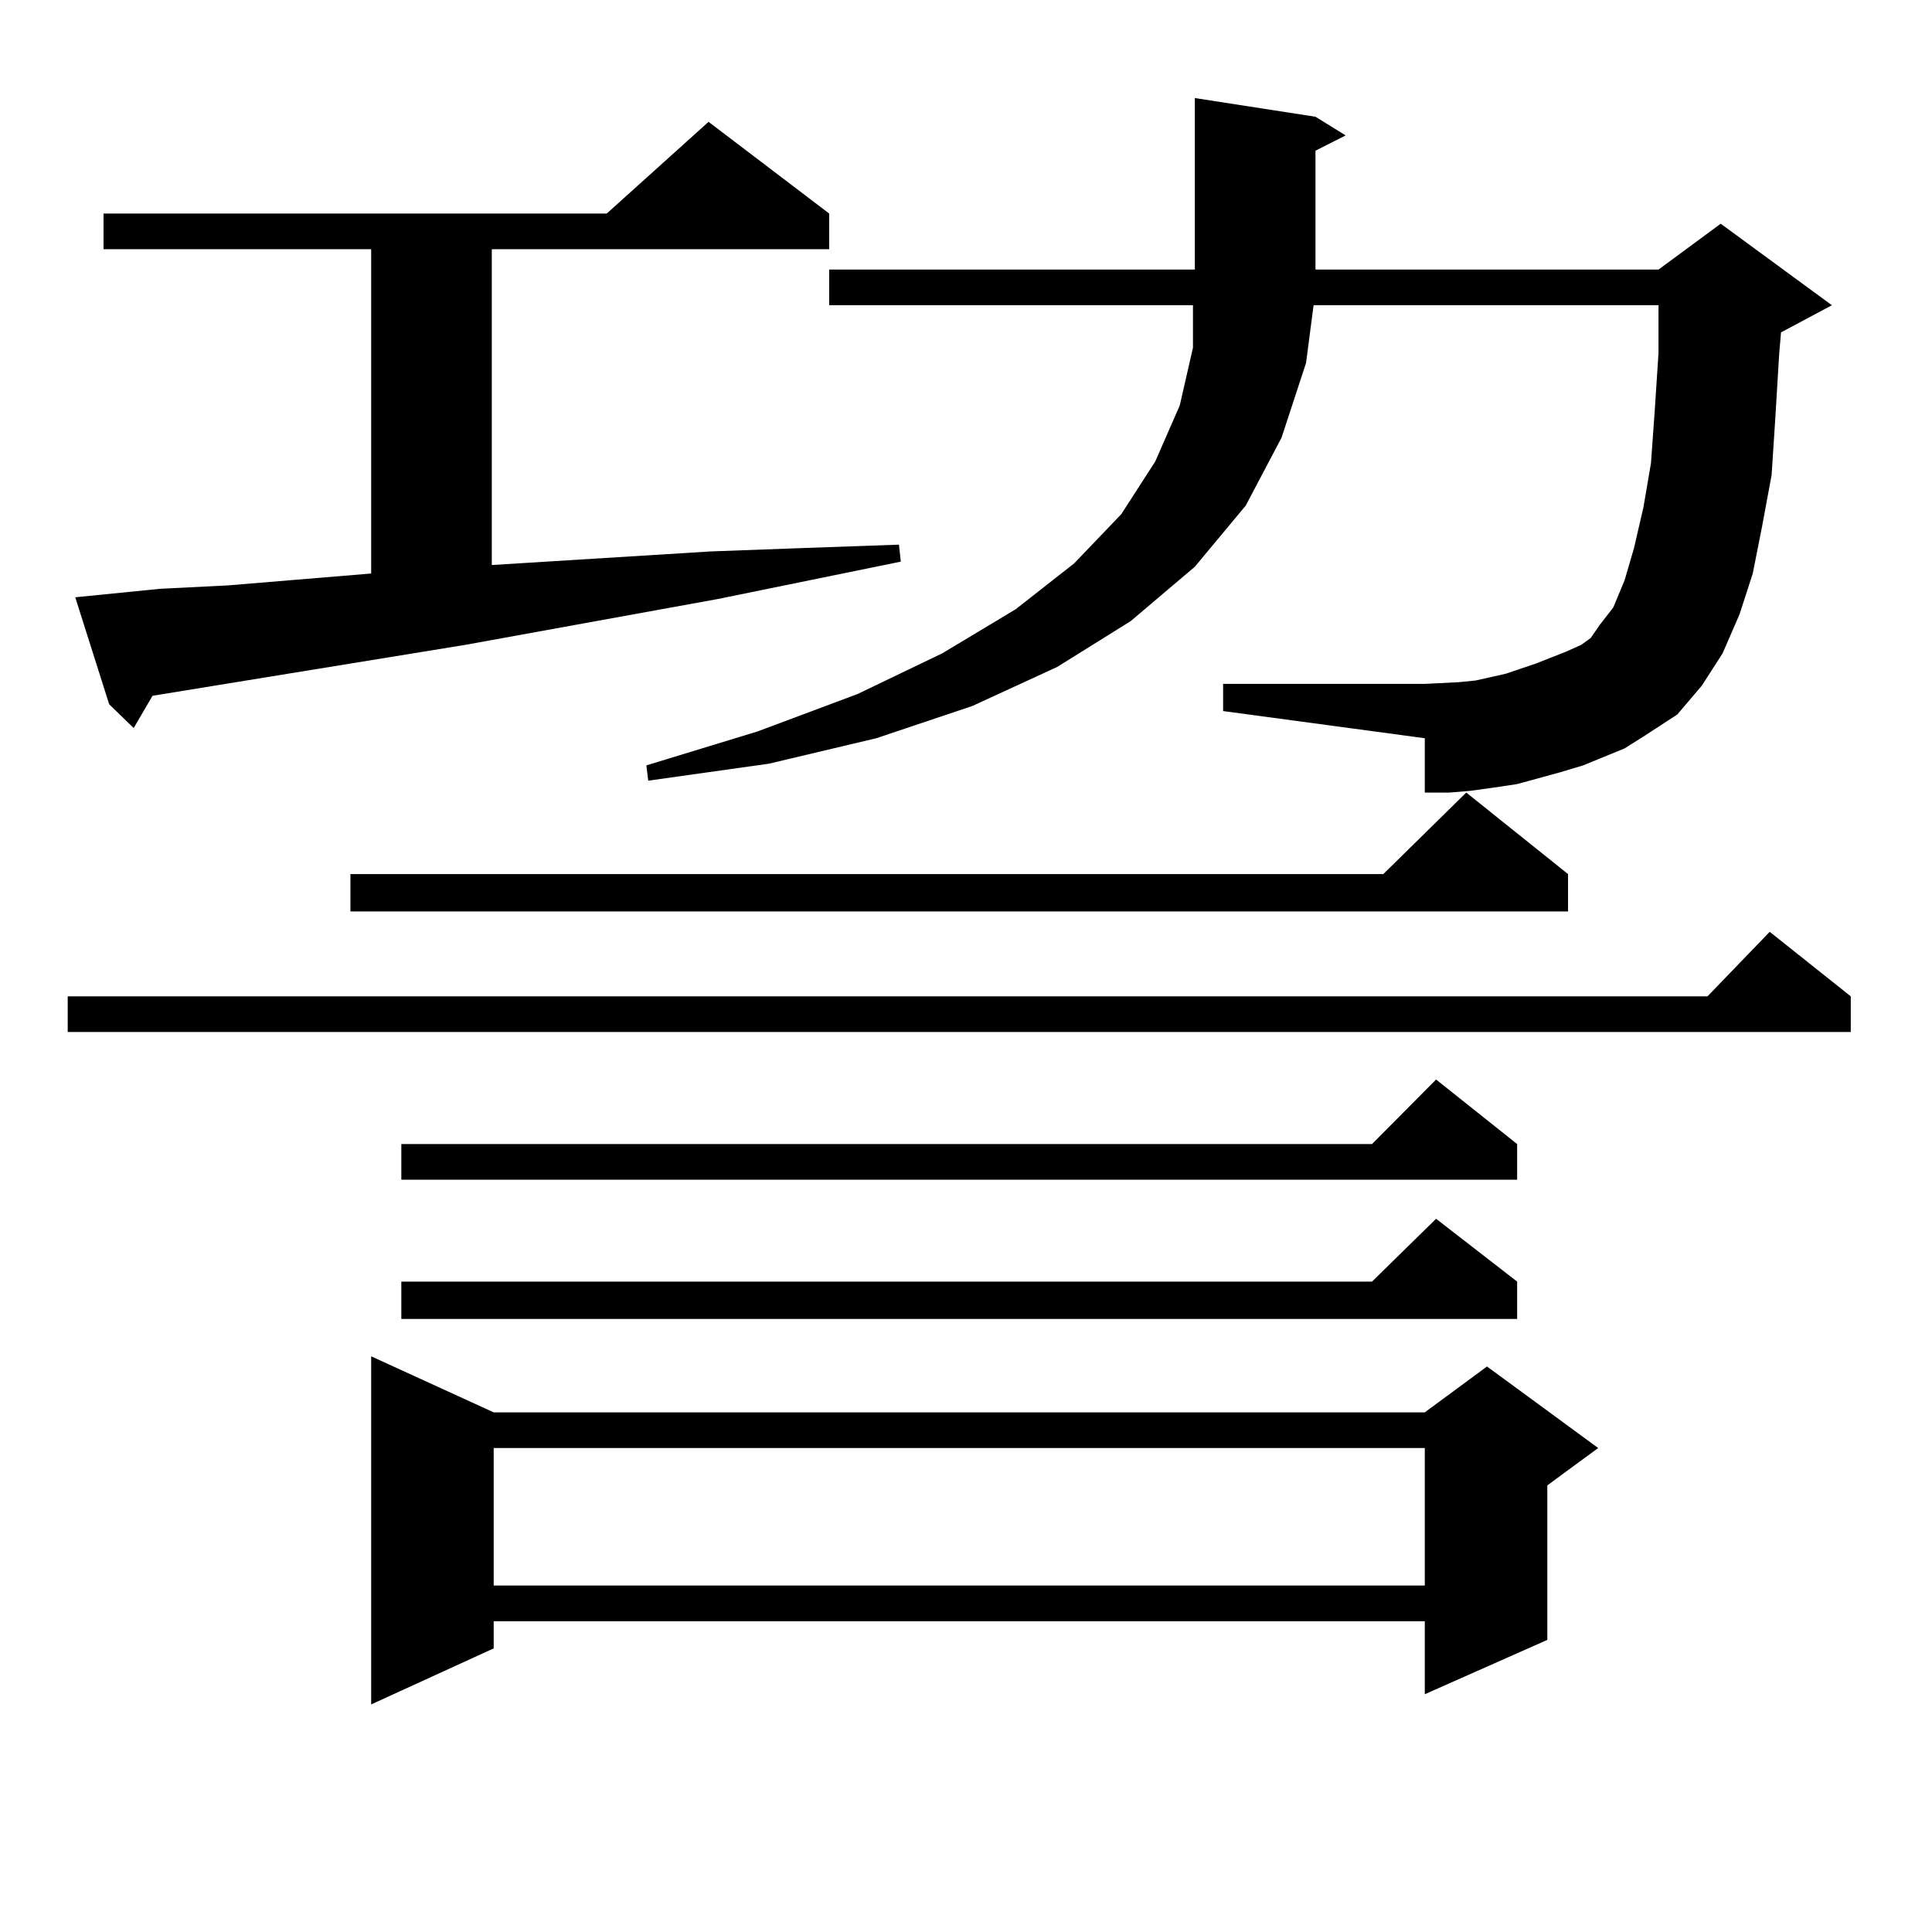 <?xml version="1.0" encoding="utf-8"?>
<!-- Generator: Adobe Illustrator 16.0.0, SVG Export Plug-In . SVG Version: 6.00 Build 0)  -->
<!DOCTYPE svg PUBLIC "-//W3C//DTD SVG 1.1//EN" "http://www.w3.org/Graphics/SVG/1.1/DTD/svg11.dtd">
<svg version="1.1" id="图层_1" xmlns="http://www.w3.org/2000/svg" xmlns:xlink="http://www.w3.org/1999/xlink" x="0px" y="0px"
	 width="1000px" height="1000px" viewBox="0 0 1000 1000" enable-background="new 0 0 1000 1000" xml:space="preserve">
<path d="M957.952,515.699v18.457H35.048v-18.457h848.76l32.194-33.398L957.952,515.699z M38.95,309.156l43.901-4.395l35.121-1.758
	l74.145-6.152V128.98H53.584v-18.457h260.481l52.682-47.461l62.438,47.461v18.457h-174.63v163.477l113.168-7.031l47.804-1.758
	l49.755-1.758l0.976,8.789l-94.632,19.336l-130.729,23.73L78.949,360.133l-9.756,16.699l-12.683-12.305L38.95,309.156z
	 M811.614,452.418v19.336H181.386v-19.336h534.621l42.926-42.188L811.614,452.418z M255.53,731.031H737.47l32.194-23.73
	l57.56,42.188l-26.341,19.336v79.98L737.47,876.93v-37.793H255.53v14.063l-63.413,29.004V702.027L255.53,731.031z M785.273,592.164
	v18.457H207.727v-18.457h502.427l33.17-33.398L785.273,592.164z M785.273,663.355v19.336H207.727v-19.336h502.427l33.17-32.52
	L785.273,663.355z M255.53,749.488v71.191H737.47v-71.191H255.53z M830.15,391.773l-10.731,4.395l-11.707,3.516l-22.438,6.152
	l-11.707,1.758l-12.683,1.758l-10.731,0.879H737.47v-28.125l-104.388-14.063V353.98H737.47l17.561-0.879l8.78-0.879l7.805-1.758
	l7.805-1.758l15.609-5.273l15.609-6.152l7.805-3.516l4.878-3.516l4.878-7.031l6.829-8.789l5.854-14.063l4.878-16.699l4.878-21.094
	l3.902-22.852l1.951-27.246l1.951-29.883v-24.609H679.91l-3.902,29.883l-12.683,38.672l-18.536,35.156l-26.341,31.641l-33.17,28.125
	l-38.048,23.73l-43.901,20.215l-49.755,16.699l-55.608,13.184l-62.438,8.789l-0.976-7.91l57.56-17.578l51.706-19.336l43.901-21.094
	l38.048-22.852l30.243-23.73l24.39-25.488l17.561-27.246l12.683-29.004l6.829-29.883v-21.973H429.185v-18.457h189.264v-88.77
	l62.438,9.668l15.609,9.668l-15.609,7.91v61.523h177.557l32.194-23.73l57.56,42.188l-26.341,14.063l-0.976,11.426l-1.951,32.52
	l-1.951,29.883l-4.878,26.367l-4.878,24.609l-6.829,21.094l-8.78,20.215l-10.731,16.699l-12.683,14.941l-17.561,11.426l-9.756,6.152
	L830.15,391.773z"/>
</svg>
